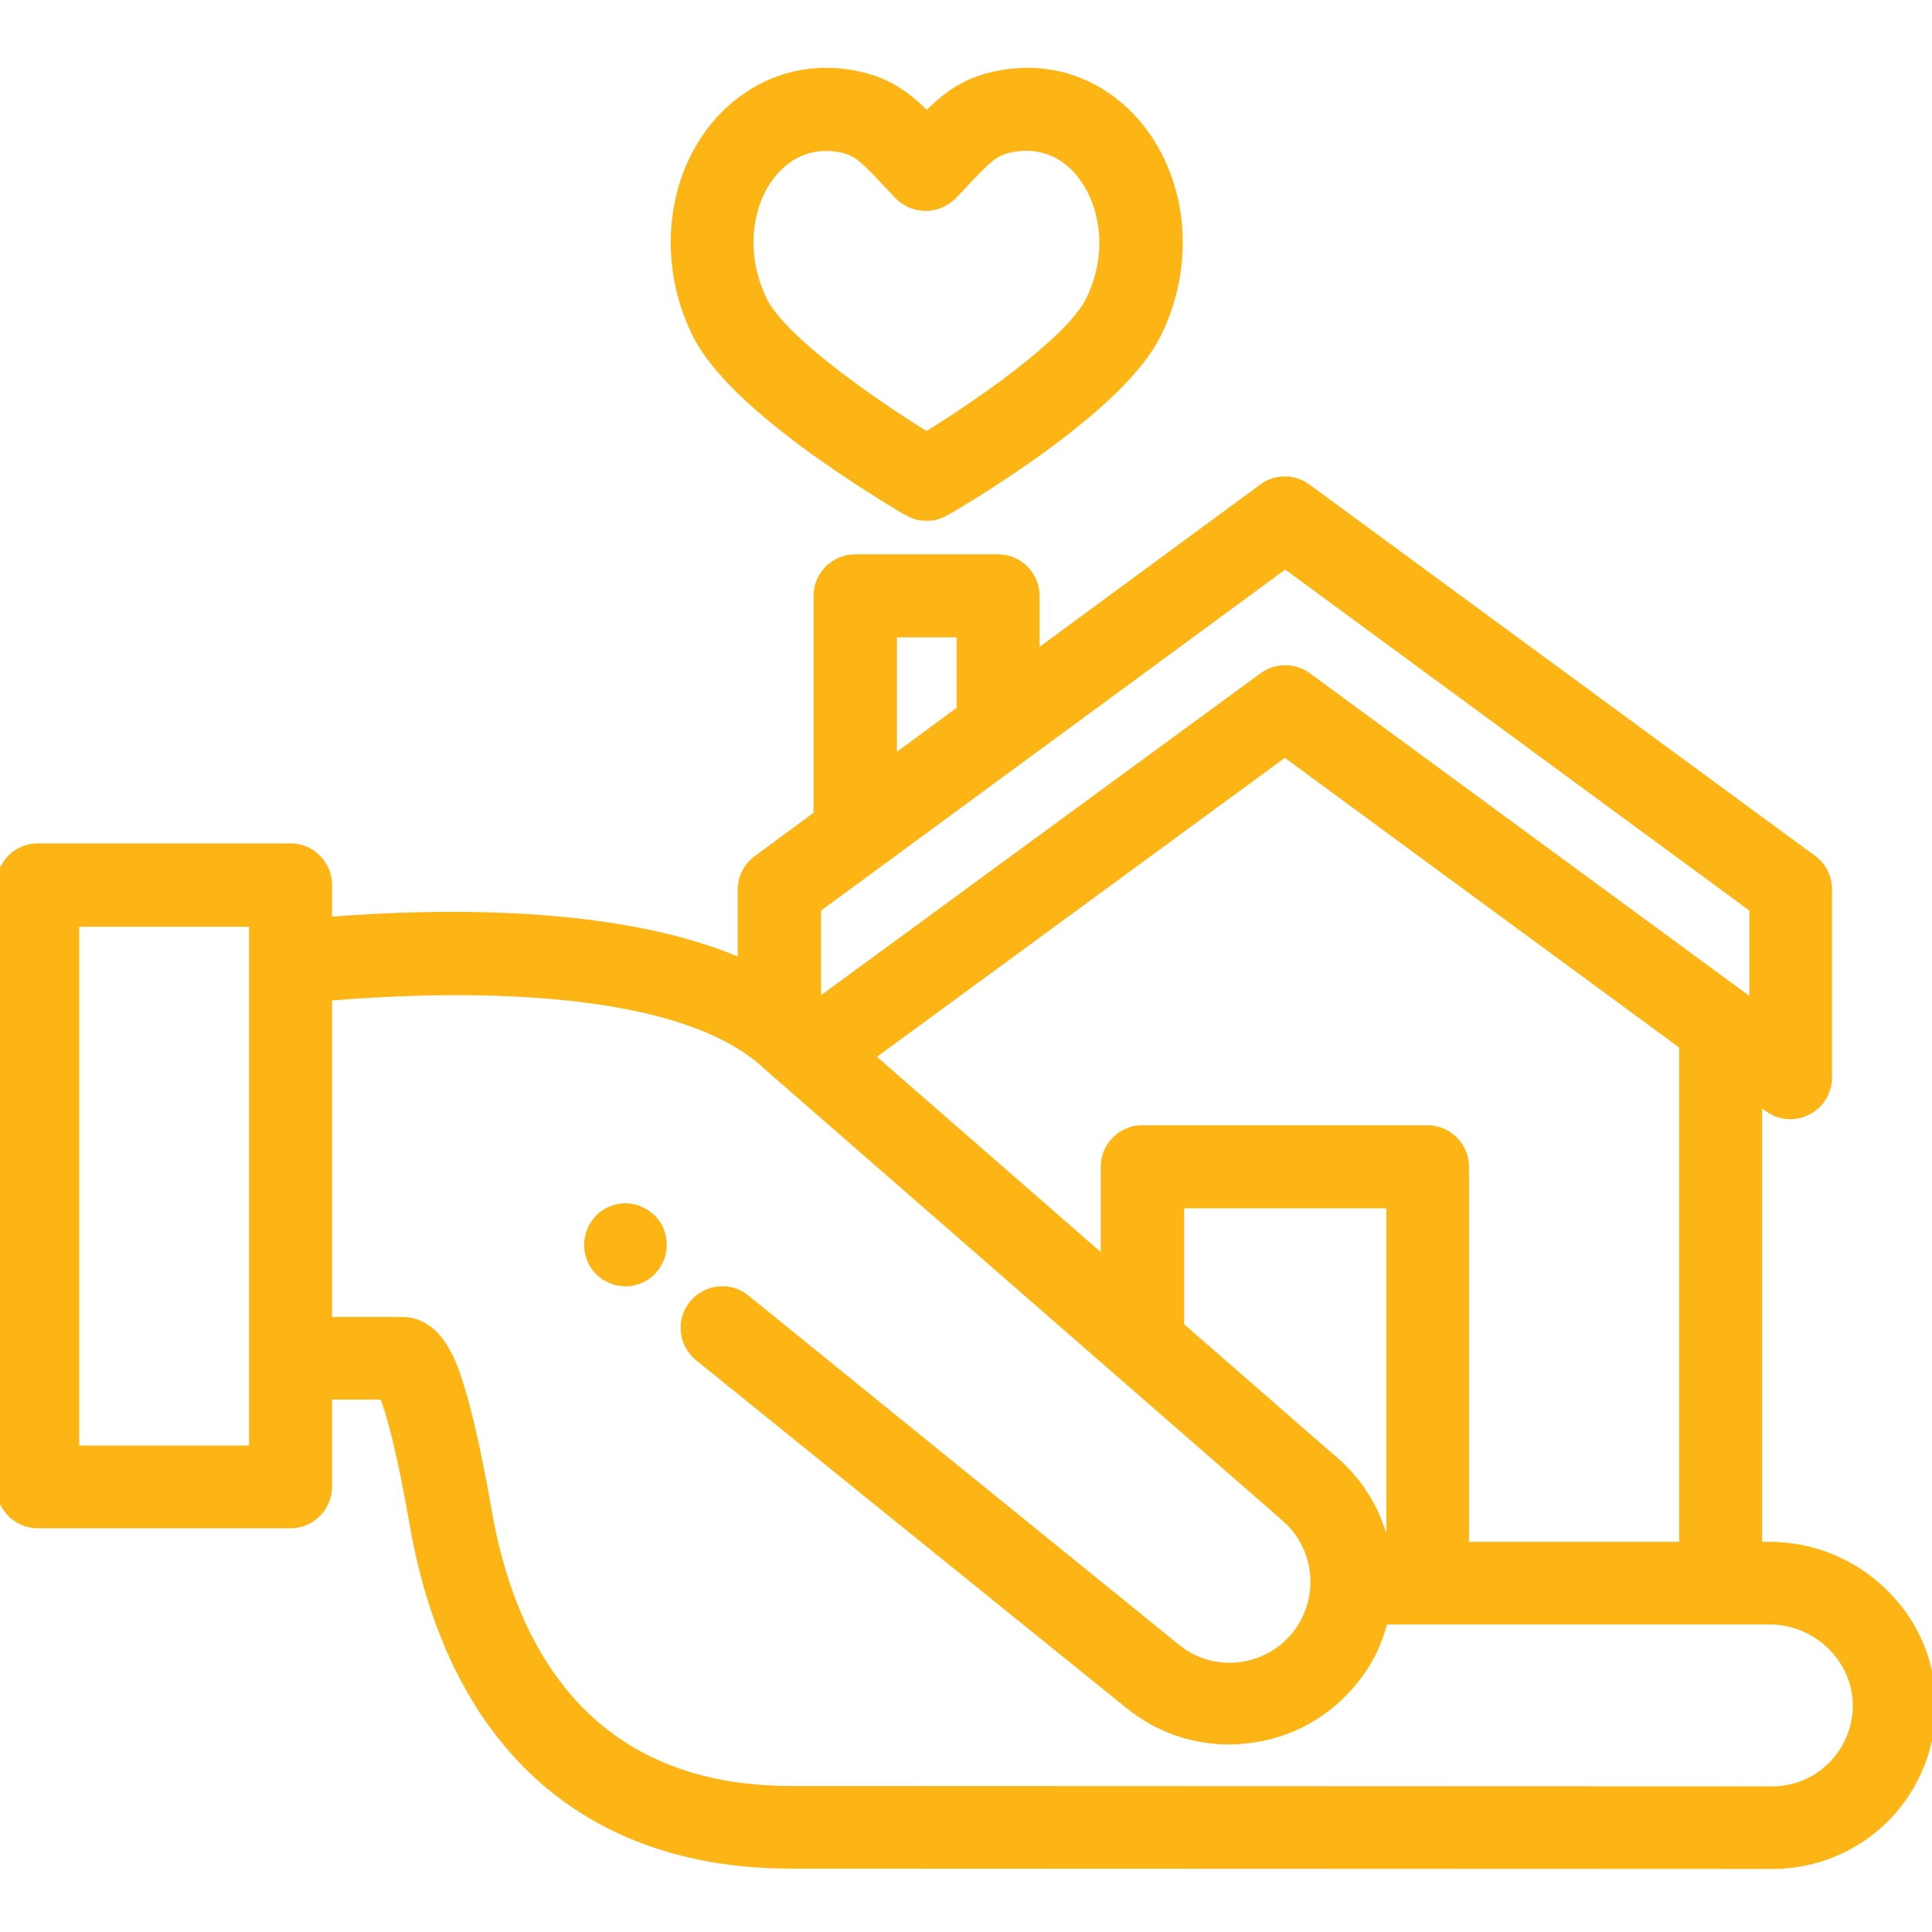 <?xml version="1.0" encoding="utf-8"?>
<!-- Generator: Adobe Illustrator 23.0.1, SVG Export Plug-In . SVG Version: 6.00 Build 0)  -->
<svg version="1.1" id="Layer_1" xmlns="http://www.w3.org/2000/svg" xmlns:xlink="http://www.w3.org/1999/xlink" x="0px" y="0px"
	 viewBox="0 0 512 512" style="enable-background:new 0 0 512 512;" xml:space="preserve">
<style type="text/css">
	.st0{fill:#FDB415;stroke:#FDB415;stroke-width:2;stroke-miterlimit:10;}
</style>
<path class="st0" d="M245.6,137c-3.1,0-4.2-0.6-12.3-5.7c-3.9-2.4-9.9-6.3-16.4-10.9C199.6,108,189,97.6,184.5,88.6
	c-5.5-11-7.1-23.5-4.6-35.3c2.5-11.8,8.9-21.6,18-27.8c9-6.1,19.5-8,30.4-5.4c7.7,1.8,12.6,5.7,17.3,10.4c4.7-4.7,9.6-8.6,17.3-10.4
	c10.9-2.6,21.5-0.7,30.4,5.4c9.1,6.2,15.4,16.1,18,27.8c2.5,11.7,0.9,24.3-4.6,35.3c-4.5,9-15.1,19.4-32.4,31.8
	c-6.5,4.6-12.5,8.5-16.4,10.9C249.8,136.3,248.7,137,245.6,137z M218.9,39c-3.5,0-6.8,1-9.8,3c-4.8,3.3-8.3,8.8-9.7,15.5
	c-1.6,7.3-0.5,15.1,2.9,22.1c5.5,11.1,31.6,28.6,43.2,35.8c11.7-7.1,37.7-24.7,43.2-35.8c3.5-7,4.5-14.8,2.9-22.1
	c-1.5-6.7-4.9-12.2-9.7-15.5c-4.3-2.9-9.2-3.7-14.6-2.5c-3.7,0.9-5.6,2.7-11.1,8.5c-1.1,1.2-2.3,2.5-3.7,3.9c-1.9,1.9-4.5,3-7.2,3
	s-5.3-1.1-7.2-3c-1.3-1.4-2.5-2.7-3.7-3.9c-5.4-5.8-7.3-7.6-11.1-8.5C222,39.2,220.5,39,218.9,39z"/>
<path class="st0" d="M165.7,339.9c-0.6,0-1.3-0.1-1.9-0.2c-0.6-0.1-1.3-0.3-1.9-0.6c-0.6-0.3-1.2-0.6-1.7-0.9
	c-0.5-0.4-1.1-0.8-1.5-1.2c-0.5-0.5-0.9-1-1.2-1.5c-0.4-0.6-0.7-1.1-0.9-1.7c-0.3-0.6-0.4-1.2-0.6-1.9c-0.1-0.6-0.2-1.3-0.2-2
	c0-2.6,1.1-5.2,2.9-7.1c0.5-0.5,1-0.9,1.5-1.2c0.6-0.4,1.1-0.7,1.7-0.9c0.6-0.3,1.2-0.4,1.9-0.6c1.3-0.3,2.6-0.3,3.9,0
	c0.6,0.1,1.3,0.3,1.9,0.6c0.6,0.3,1.2,0.6,1.7,0.9c0.5,0.4,1.1,0.8,1.5,1.2c1.9,1.9,2.9,4.4,2.9,7.1c0,0.7-0.1,1.3-0.2,2
	c-0.1,0.6-0.3,1.3-0.6,1.9c-0.3,0.6-0.6,1.2-0.9,1.7c-0.4,0.5-0.8,1-1.2,1.5c-0.5,0.5-1,0.9-1.5,1.2c-0.6,0.4-1.1,0.7-1.7,0.9
	c-0.6,0.3-1.2,0.4-1.9,0.6C167,339.9,166.4,339.9,165.7,339.9z"/>
<path class="st0" d="M512,450.8c-0.6-22.7-19.9-41.2-43-41.2H466V291.8l2.6,1.9c1.8,1.3,3.8,1.9,5.9,1.9c1.5,0,3.1-0.4,4.5-1.1
	c3.4-1.7,5.5-5.2,5.5-8.9v-49.9c0-3.2-1.5-6.2-4.1-8.1l-134-98.4c-3.5-2.6-8.3-2.6-11.8,0l-60.1,44.2v-15.5c0-5.5-4.5-10-10-10
	h-37.9c-5.5,0-10,4.5-10,10v58l-16,11.8c-2.6,1.9-4.1,4.9-4.1,8.1v19.2C163.8,240.7,115.9,241.7,87,244v-9.5c0-5.5-4.5-10-10-10H10
	c-5.5,0-10,4.5-10,10v159.5c0,5.5,4.5,10,10,10h67c5.5,0,10-4.5,10-10v-24.1h14.6c1.5,3.9,4.3,13.1,7.9,33.7
	c10.1,58.5,45.6,90.6,100.1,90.6l260.1,0.1c11.5,0,22.3-4.6,30.4-12.8C508,473.2,512.3,462.3,512,450.8z M446,409.6h-57.7V309.2
	c0-5.5-4.5-10-10-10h-75.6c-5.5,0-10,4.5-10,10v24.8l-61.9-54l109.7-80.4L446,277.1L446,409.6z M367.2,409.6c-2-9-7-17.4-14.7-23.6
	l-39.7-34.6v-32.2h55.6v90.4H367.2z M236.7,167.9h17.8v20.2l-17.8,13.1V167.9z M216.6,240.8l124-91.1l124,91.1v25.1l-118.1-86.7
	c-1.8-1.3-3.8-1.9-5.9-1.9c-2.1,0-4.1,0.6-5.9,1.9l-118.1,86.5V240.8z M67,384.1H20V244.6h47V384.1z M485.7,467.6
	c-4.3,4.4-9.9,6.8-16,6.8l-260.1-0.1c-55.9,0-74.5-40.3-80.3-74c-2.4-13.7-4.8-24.6-7.1-32.2c-1.9-6.3-5.6-18.1-15.7-18.1H87v-85.8
	c28.9-2.4,91.1-4.7,115.8,17.9c0.1,0.1,0.1,0.1,0.2,0.2l136.6,119.1c0.1,0.1,0.2,0.2,0.3,0.3c9.6,7.7,11.2,21.8,3.5,31.5
	c-3.7,4.7-9.1,7.6-15,8.3c-5.9,0.7-11.8-1-16.4-4.7l-114.3-92.7c-4.3-3.5-10.6-2.8-14.1,1.5s-2.8,10.6,1.5,14.1L299.3,452
	c7.6,6.1,16.8,9.3,26.4,9.3c1.6,0,3.2-0.1,4.8-0.3c11.3-1.2,21.3-6.8,28.4-15.6c3.9-4.8,6.5-10.2,7.9-15.9h102.1
	c12.4,0,22.7,9.8,23.1,21.8C492.2,457.4,489.9,463.2,485.7,467.6z"/>
</svg>
